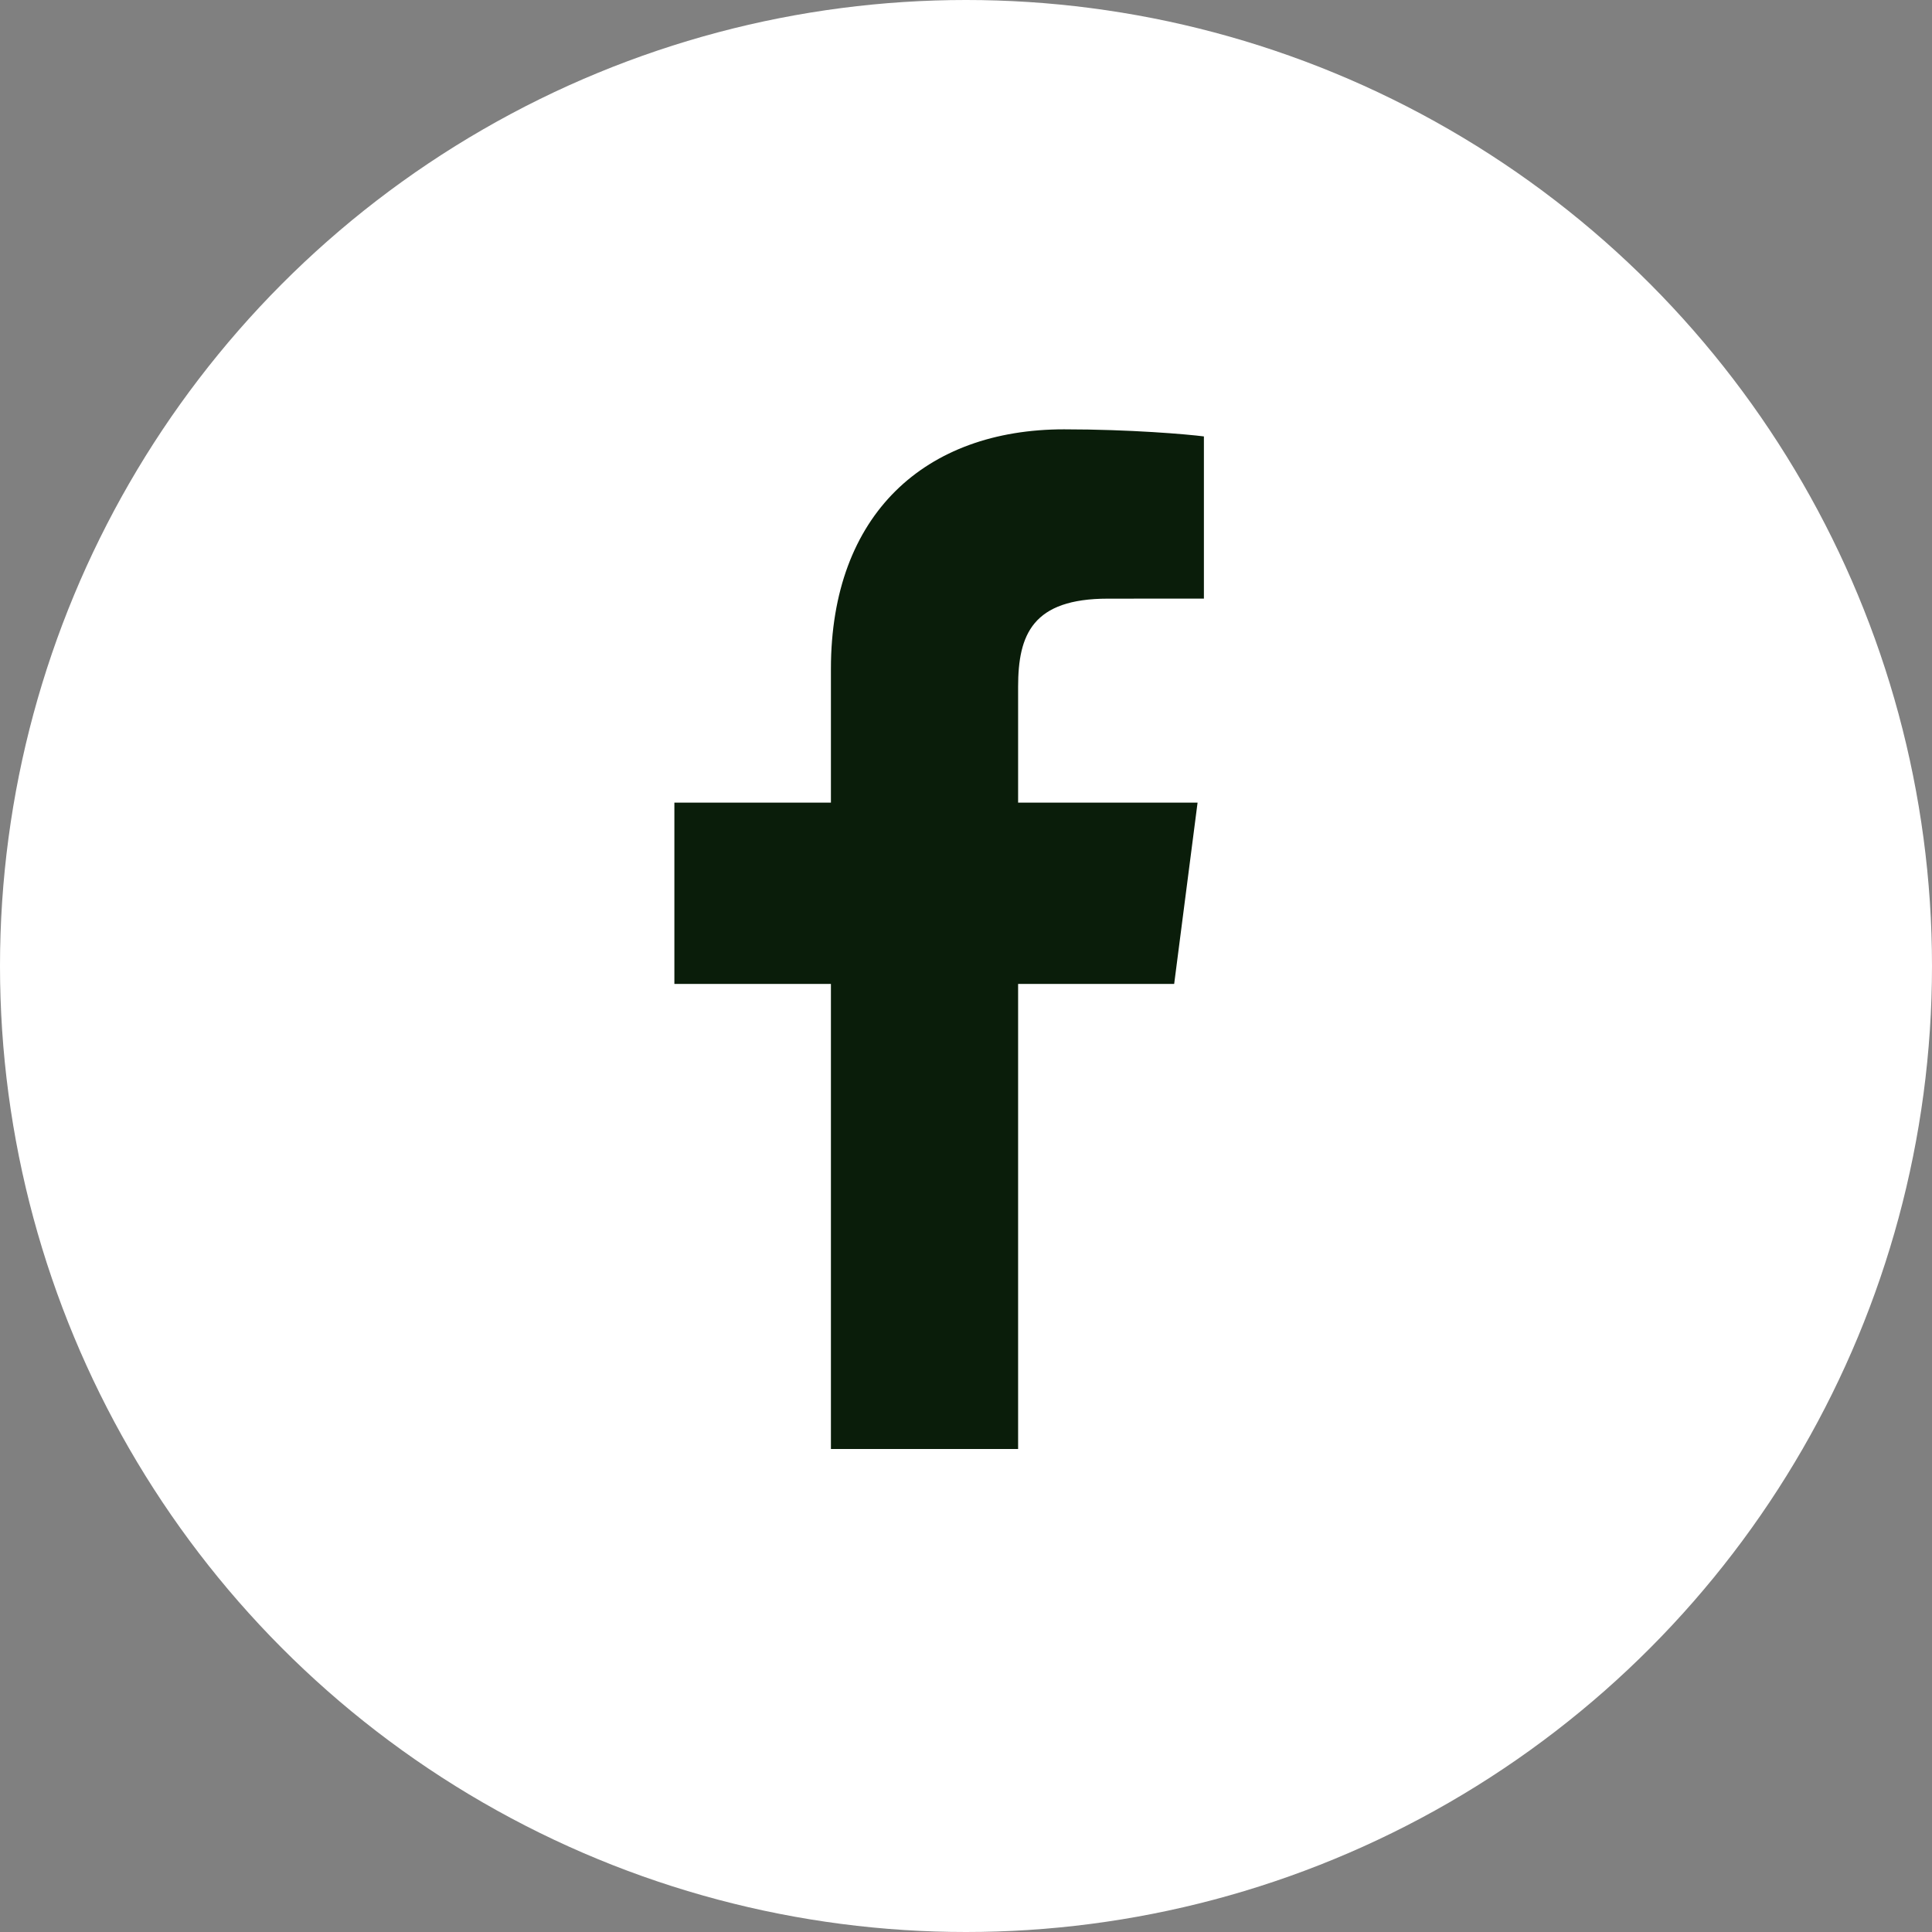 <svg width="36" height="36" viewBox="0 0 36 36" fill="none" xmlns="http://www.w3.org/2000/svg">
<rect x="0" y="0" width="36" height="36" fill="#808080" stroke="none"/>
<circle cx="18" cy="18" r="18" fill="white"/>
<path d="M18.971 27V18.334H21.879L22.315 14.956H18.971V12.799C18.971 11.821 19.241 11.155 20.645 11.155L22.433 11.154V8.132C22.123 8.092 21.062 8 19.827 8C17.248 8 15.483 9.574 15.483 12.464V14.956H12.566V18.334H15.483V27H18.971Z" fill="#0A1D0A"/>
</svg>
